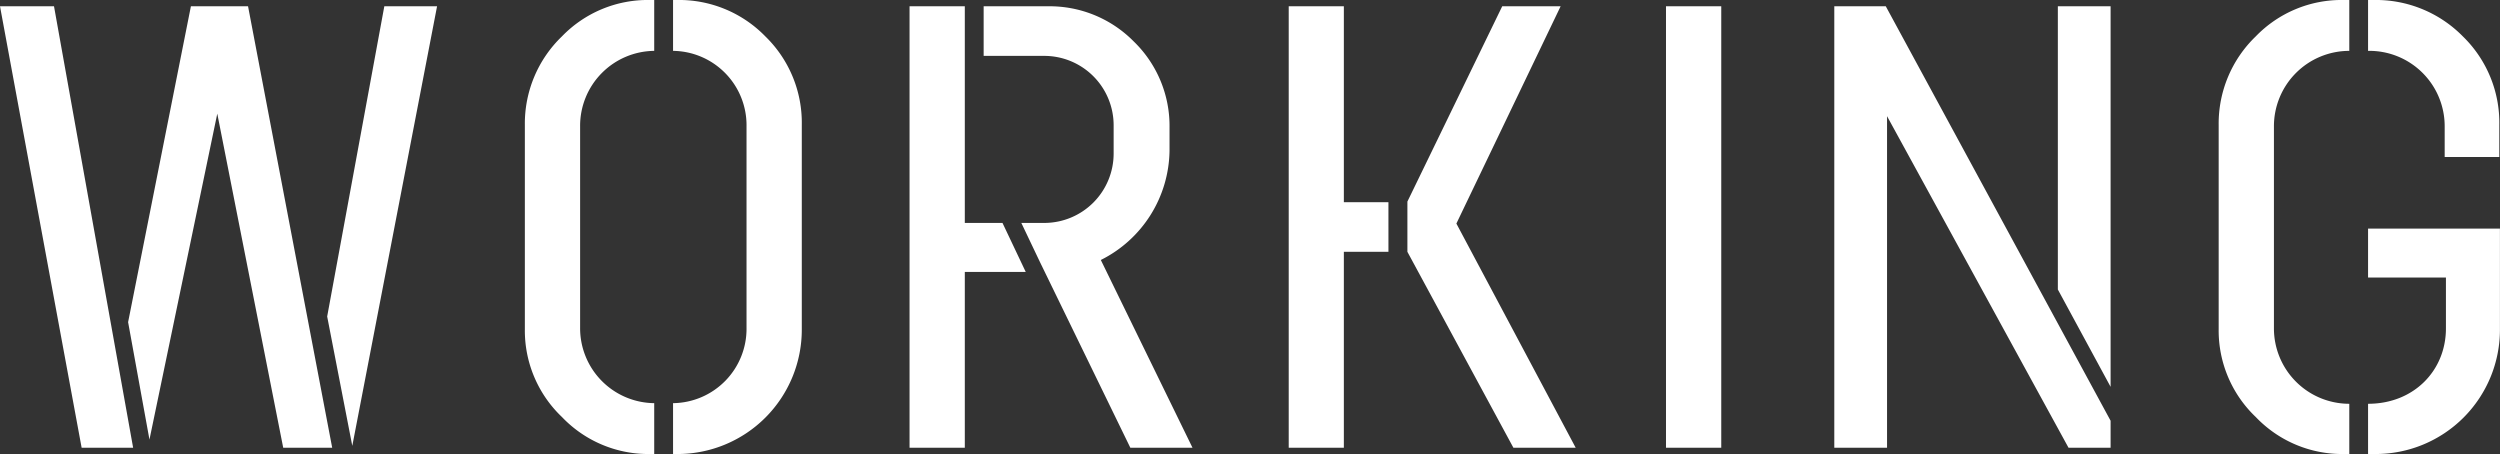 <svg id="Layer_1" data-name="Layer 1" xmlns="http://www.w3.org/2000/svg" xmlns:xlink="http://www.w3.org/1999/xlink" viewBox="0 0 398.11 72.3"><rect x="0" y="0" width="398.11" height="72.3" fill="#333333" stroke="none"/><defs><style>.cls-1{fill:none;}.cls-2{clip-path:url(#clip-path);}.cls-3{fill:#fff;}</style><clipPath id="clip-path"><rect class="cls-1" width="398.11" height="72.3"/></clipPath></defs><title>working</title><g class="cls-2"><path class="cls-3" d="M398,19.9a19.17,19.17,0,0,0-5.8-14.1A19.4,19.4,0,0,0,378,0h-.9V8.1a12,12,0,0,1,12.2,12V25H398Zm-8.5,24.3v8.1c0,6.7-5.1,12-12.4,12v8h1.1a19.8,19.8,0,0,0,19.9-19.9v-16h-21v7.8ZM373.21,0a19,19,0,0,0-14,5.8,19.26,19.26,0,0,0-5.9,14.1V52.4a19,19,0,0,0,5.9,14,19,19,0,0,0,14,5.9h.9v-8a12,12,0,0,1-12-12V20.1a12,12,0,0,1,12-12V0ZM292.1,1V71.3h8.4V18.5l28.9,52.8h6.7V67L300.3,1Zm44,0h-8.4V46.1l8.4,15.5Zm-62,0h-8.8V71.3h8.8ZM205.22,1V71.3H214V40.1h7.1V32.2H214V1Zm45.7,70.3-19-35.7L248.52,1h-9.3l-15.1,31.1v8L241,71.3ZM144.84,1V71.3h8.8v-28h9.7l-3.7-7.8h-6V1ZM180,71.3h9.9l-14.6-29.9A19.73,19.73,0,0,0,186.24,24V20.3a18.73,18.73,0,0,0-5.7-13.7A18.81,18.81,0,0,0,166.94,1h-10.3V8.9h9.7a11.05,11.05,0,0,1,11,11.1v4.4a11.05,11.05,0,0,1-11,11.1h-3.7l3,6.3ZM107.18,8.1a11.84,11.84,0,0,1,11.7,12V52.2a11.84,11.84,0,0,1-11.7,12v8.1h.6a19.8,19.8,0,0,0,19.9-19.9V19.9a19.17,19.17,0,0,0-5.8-14.1A19.17,19.17,0,0,0,107.78,0h-.6ZM103.48,0a19,19,0,0,0-14,5.8,19.26,19.26,0,0,0-5.9,14.1V52.4a19,19,0,0,0,5.9,14,19,19,0,0,0,14,5.9h.7V64.2a11.93,11.93,0,0,1-11.8-12V20.1a11.93,11.93,0,0,1,11.8-12V0ZM69.6,1H61.2L52.1,50.4l4,20.6ZM0,1,13,71.3h8.2L8.6,1ZM30.4,1l-10,50.3L23.8,70,34.6,18.1,45.1,71.3h7.8L39.5,1Z"/></g></svg>